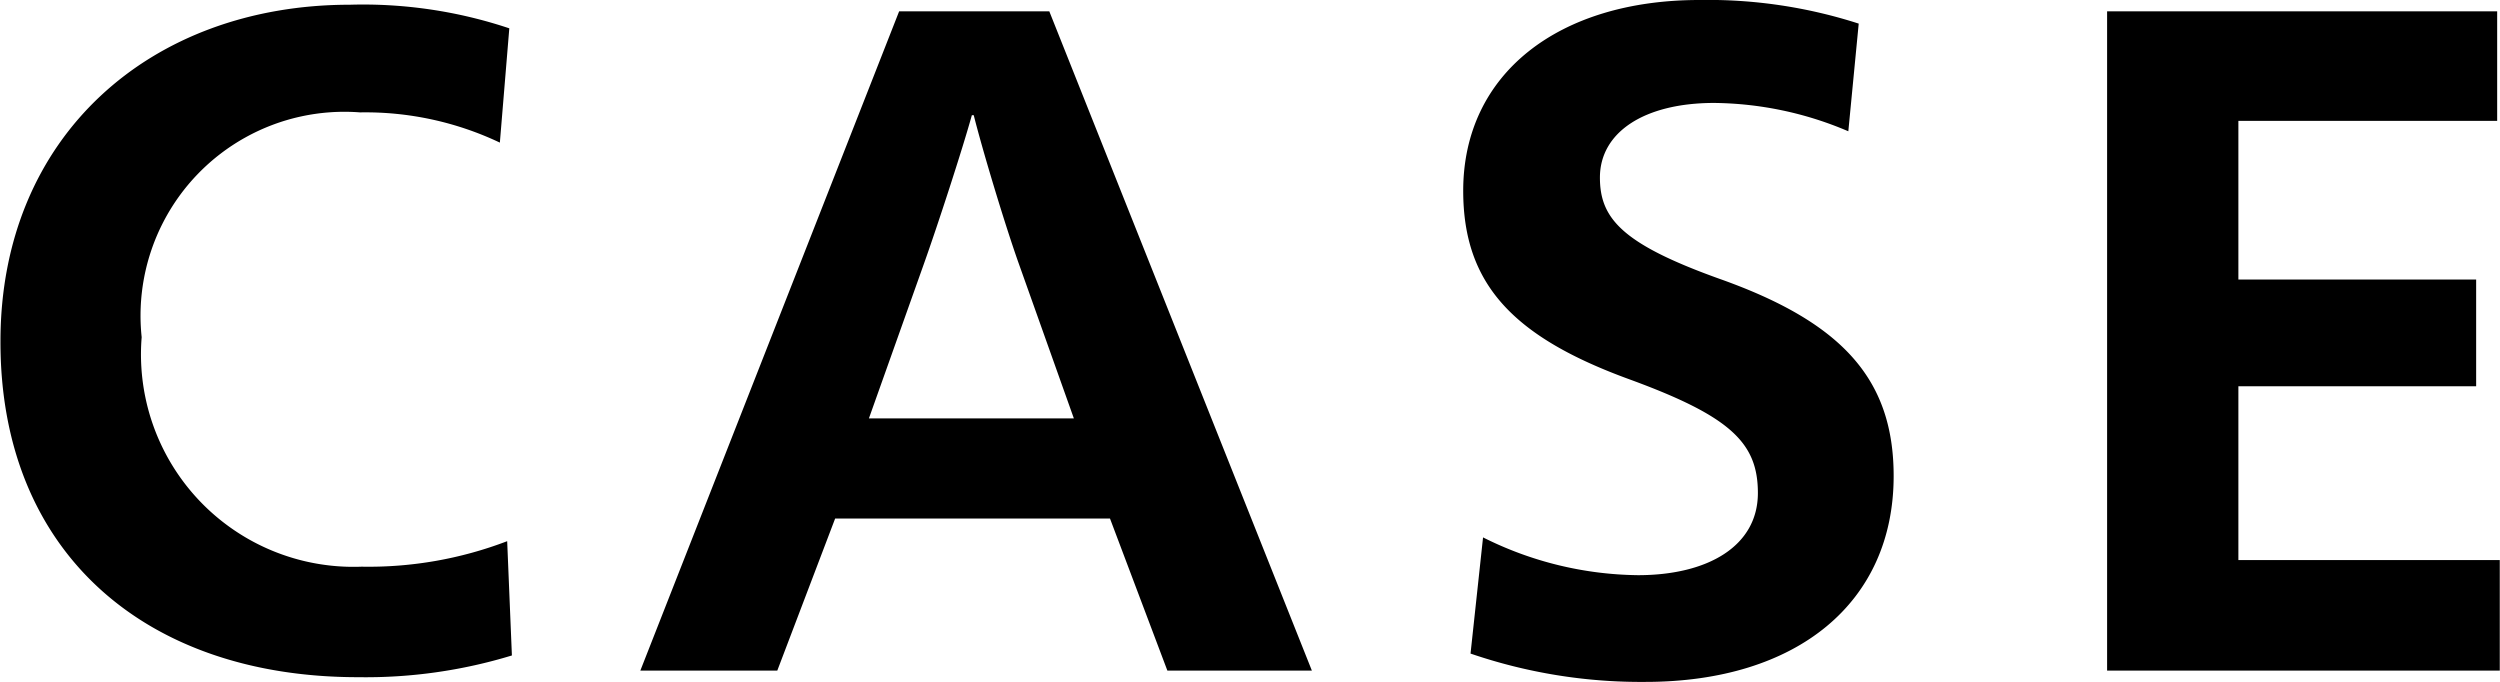 <svg xmlns="http://www.w3.org/2000/svg" width="42.352" height="11.552" viewBox="0 0 42.352 11.552"><path d="M6.816.112A8.476,8.476,0,0,0,9.424-.256l-.08-1.936A6.572,6.572,0,0,1,6.88-1.76,3.6,3.6,0,0,1,3.152-5.648a3.454,3.454,0,0,1,3.7-3.808,5.312,5.312,0,0,1,2.368.512l.16-1.936a7.813,7.813,0,0,0-2.7-.4c-3.376,0-5.92,2.224-5.92,5.7C.752-2,3.216.112,6.816.112ZM11.6,0h2.32L14.9-2.576h4.656L20.528,0h2.448L18.528-11.168H15.984Zm3.872-4.272L16.4-6.88c.24-.672.656-1.952.816-2.528h.032c.144.576.528,1.856.768,2.528l.928,2.608ZM28.624.192c2.576,0,4.208-1.344,4.208-3.488,0-1.648-.88-2.608-2.96-3.344-1.648-.592-2.016-1.024-2.016-1.712,0-.768.752-1.264,1.936-1.264a5.915,5.915,0,0,1,2.272.48l.176-1.824a8.32,8.32,0,0,0-2.7-.4c-2.384,0-4,1.248-4,3.232,0,1.584.848,2.48,2.832,3.2,1.7.624,2.16,1.072,2.16,1.92,0,.9-.848,1.392-2.032,1.392a5.986,5.986,0,0,1-2.624-.64L25.664-.288A8.9,8.9,0,0,0,28.624.192ZM36.448,0H43.1V-1.872H38.672V-4.816H42.7V-6.624H38.672V-9.312h4.384v-1.856H36.448Z" transform="translate(-0.752 11.36)"/></svg>